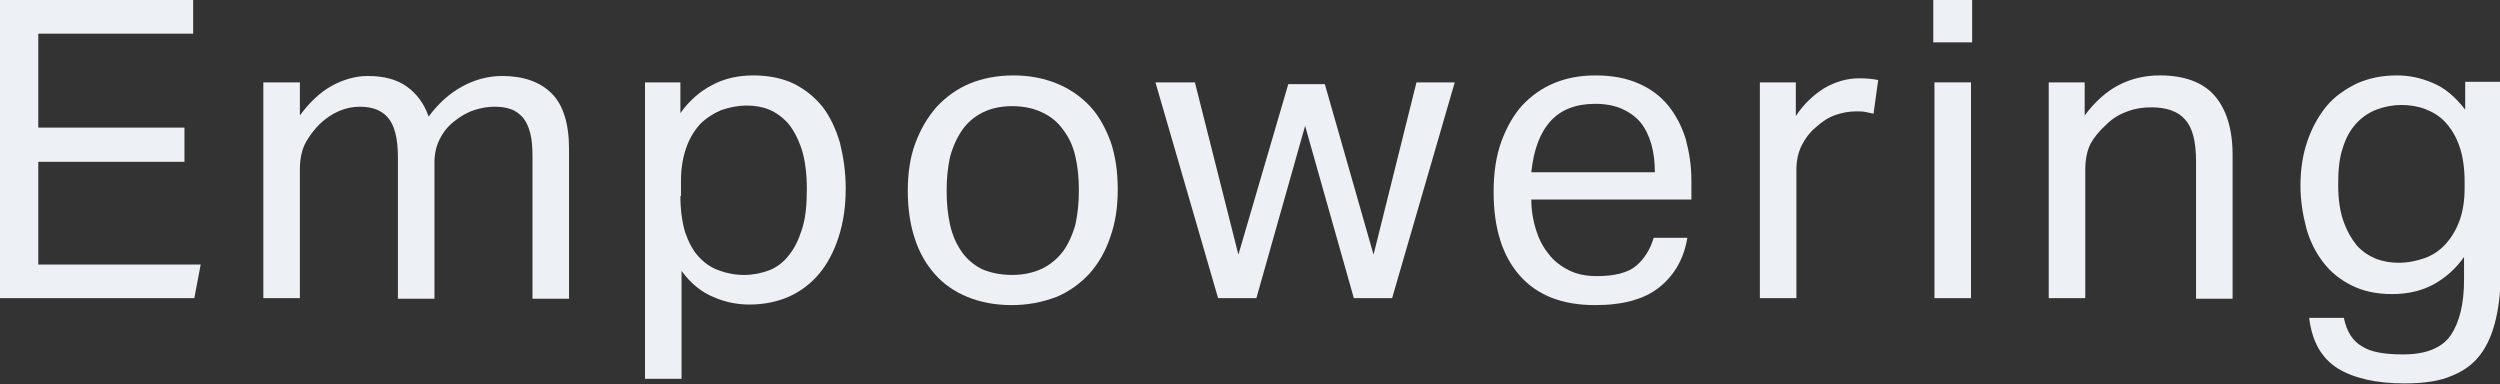 <?xml version="1.0" encoding="utf-8"?>
<!-- Generator: Adobe Illustrator 27.7.0, SVG Export Plug-In . SVG Version: 6.00 Build 0)  -->
<svg version="1.1" id="レイヤー_1" xmlns="http://www.w3.org/2000/svg" xmlns:xlink="http://www.w3.org/1999/xlink" x="0px"
	 y="0px" viewBox="0 0 431 66.2" style="enable-background:new 0 0 431 66.2;" xml:space="preserve">
<rect x="0" y="0" width="431" height="66.2" fill="#333333" stroke="none"/>
<style type="text/css">
	.st0{enable-background:new    ;}
	.st1{fill:#EDF0F5;}
</style>
<g class="st0">
	<path class="st1" d="M0,0h33.3v5.8H6.6V22h25.2v5.9H6.6v17.7h28l-1.1,5.8H0V0z"/>
	<path class="st1" d="M45.5,14.2h6.2v5.7c1.7-2.3,3.5-4,5.5-5.1s4.1-1.7,6.2-1.7c2.8,0,5,0.6,6.7,1.8c1.7,1.2,3,2.9,3.8,5.2
		c1.7-2.3,3.6-4,5.8-5.2c2.2-1.2,4.5-1.8,6.9-1.8c3.6,0,6.5,1,8.5,3c2,2,3,5.2,3,9.6v25.8h-6.3V27.1c0-1.7-0.1-3.1-0.4-4.2
		c-0.3-1.1-0.7-2-1.3-2.7c-0.6-0.6-1.2-1.1-2.1-1.4c-0.8-0.3-1.8-0.4-2.8-0.4c-1.1,0-2.3,0.2-3.5,0.6c-1.2,0.4-2.4,1.1-3.5,2
		c-1,0.8-1.8,1.8-2.4,3c-0.6,1.2-0.9,2.5-0.9,4v23.5h-6.3V27.1c0-3.3-0.6-5.5-1.7-6.8c-1.1-1.3-2.7-1.9-4.9-1.9c-2.4,0-4.8,1-6.9,3
		c-0.8,0.8-1.6,1.8-2.3,3c-0.7,1.2-1.1,2.8-1.1,4.8v22.2h-6.3V14.2z"/>
	<path class="st1" d="M111.1,14.2h6.2v5.3c1.5-2.1,3.3-3.7,5.4-4.8c2-1.1,4.4-1.7,7.2-1.7c2.6,0,5,0.5,6.9,1.4c2,1,3.6,2.3,5,4
		c1.3,1.7,2.3,3.8,3,6.2c0.6,2.4,1,5,1,7.9c0,3.1-0.4,5.8-1.2,8.3c-0.8,2.5-1.9,4.6-3.3,6.3c-1.4,1.7-3.2,3.1-5.2,4
		c-2,0.9-4.3,1.4-6.9,1.4c-2.1,0-4.2-0.4-6.2-1.3c-2-0.8-3.9-2.3-5.5-4.5v18.6h-6.3V14.2z M117.3,33.8c0,2.4,0.3,4.5,0.8,6.2
		c0.6,1.7,1.3,3.1,2.3,4.2c1,1.1,2.1,1.9,3.5,2.4c1.3,0.5,2.8,0.8,4.4,0.8c1.5,0,3-0.3,4.3-0.8c1.3-0.5,2.5-1.4,3.4-2.6
		c1-1.2,1.7-2.7,2.3-4.6s0.8-4.2,0.8-6.8c0-2.7-0.3-5-0.9-6.9c-0.6-1.8-1.4-3.3-2.3-4.4c-1-1.1-2.1-1.9-3.3-2.4
		c-1.2-0.5-2.5-0.7-3.8-0.7c-1.6,0-3.1,0.3-4.5,0.8c-1.4,0.6-2.6,1.4-3.6,2.4c-1,1.1-1.8,2.4-2.4,4.1c-0.6,1.7-0.9,3.6-0.9,5.7V33.8
		z"/>
	<path class="st1" d="M174.4,52.6c-2.8,0-5.4-0.5-7.6-1.4c-2.2-0.9-4.1-2.2-5.6-3.9c-1.5-1.7-2.7-3.7-3.5-6.2
		c-0.8-2.4-1.2-5.2-1.2-8.2c0-3,0.4-5.8,1.3-8.2c0.9-2.4,2.1-4.5,3.7-6.3c1.6-1.7,3.5-3.1,5.7-4c2.2-0.9,4.7-1.4,7.5-1.4
		c2.8,0,5.3,0.5,7.5,1.4c2.2,0.9,4.1,2.2,5.7,3.9c1.6,1.7,2.7,3.8,3.6,6.2c0.8,2.4,1.2,5.1,1.2,8.1c0,3.1-0.4,5.8-1.3,8.3
		c-0.8,2.4-2,4.5-3.6,6.3c-1.6,1.7-3.5,3.1-5.7,4C179.7,52.1,177.2,52.6,174.4,52.6z M174.5,47.4c2,0,3.7-0.4,5.2-1.1
		c1.4-0.7,2.6-1.7,3.6-3c0.9-1.3,1.6-2.8,2.1-4.6c0.4-1.8,0.6-3.8,0.6-5.9c0-2.1-0.2-4.1-0.6-5.8c-0.4-1.8-1.1-3.3-2.1-4.6
		c-0.9-1.3-2.1-2.3-3.6-3c-1.4-0.7-3.2-1.1-5.2-1.1c-2,0-3.7,0.4-5.1,1.1c-1.4,0.7-2.6,1.7-3.5,3c-0.9,1.3-1.6,2.8-2.1,4.6
		c-0.4,1.8-0.6,3.7-0.6,5.9c0,2.2,0.2,4.1,0.6,5.9c0.4,1.8,1.1,3.3,2,4.6c0.9,1.3,2.1,2.3,3.5,3C170.7,47,172.4,47.4,174.5,47.4z"/>
	<path class="st1" d="M199.2,14.2h6.8l7.5,29.7l8.6-29.4h6.3l8.4,29.4l7.4-29.7h6.6L240,51.4h-6.6L225,21.7l-8.4,29.7H210
		L199.2,14.2z"/>
	<path class="st1" d="M290.9,41c-0.6,3.6-2.2,6.4-4.8,8.5c-2.6,2.1-6.3,3.1-11.1,3.1c-5.7,0-10-1.7-13-5.1c-3-3.4-4.5-8.2-4.5-14.4
		c0-3.2,0.4-6.1,1.3-8.6c0.9-2.5,2.1-4.6,3.6-6.3c1.6-1.7,3.4-3,5.6-3.9c2.2-0.9,4.5-1.3,7.1-1.3c2.9,0,5.4,0.5,7.4,1.4
		c2.1,0.9,3.8,2.2,5.1,3.8c1.3,1.6,2.3,3.5,3,5.7c0.6,2.2,1,4.6,1,7.3v3.2h-27.6c0,1.9,0.3,3.6,0.8,5.2c0.5,1.6,1.2,3,2.2,4.2
		c0.9,1.2,2.1,2.1,3.5,2.8c1.4,0.7,3,1,4.8,1c3.1,0,5.4-0.6,6.8-1.8c1.4-1.2,2.4-2.8,3-4.8H290.9z M285.3,29.7
		c0-1.8-0.2-3.4-0.6-4.8c-0.4-1.4-1-2.7-1.8-3.7c-0.8-1-1.9-1.8-3.2-2.4c-1.3-0.6-2.9-0.9-4.7-0.9c-3.3,0-5.9,1-7.7,3
		c-1.8,2-2.9,4.9-3.3,8.8H285.3z"/>
	<path class="st1" d="M303.4,14.2h6.2v5.8c1.4-2.1,3-3.6,4.9-4.8c1.9-1.1,3.9-1.7,6-1.7c1.3,0,2.4,0.1,3.3,0.3l-0.8,5.8
		c-0.5-0.1-1-0.2-1.4-0.3c-0.5-0.1-1-0.1-1.6-0.1c-1.2,0-2.3,0.2-3.5,0.6c-1.2,0.4-2.3,1.1-3.4,2.1c-1.1,0.9-1.9,2-2.5,3.2
		c-0.6,1.2-0.9,2.6-0.9,4.2v22.1h-6.3V14.2z"/>
	<path class="st1" d="M333.3,0h6.7v7.3h-6.7V0z M333.5,14.2h6.3v37.2h-6.3V14.2z"/>
	<path class="st1" d="M353.2,14.2h6.2v5.7c1.8-2.4,3.8-4.2,6-5.3c2.2-1.1,4.5-1.6,7-1.6c4.2,0,7.4,1.2,9.4,3.5
		c2,2.3,3.1,5.7,3.1,10.2v24.8h-6.3V27.9c0-3.5-0.6-5.9-1.9-7.3c-1.2-1.4-3.2-2.1-5.8-2.1c-1.4,0-2.8,0.2-4.1,0.7
		c-1.4,0.5-2.6,1.2-3.7,2.3c-1.2,1.1-2.1,2.2-2.7,3.3c-0.6,1.2-0.9,2.7-0.9,4.6v22h-6.3V14.2z"/>
	<path class="st1" d="M404.1,54.9c0.5,2.3,1.5,3.9,3.1,4.8c1.5,1,3.9,1.4,7.1,1.4c3.9,0,6.7-1.1,8.2-3.3c1.5-2.2,2.3-5.4,2.3-9.5v-4
		c-1.4,2-3.2,3.6-5.2,4.7c-2,1.1-4.4,1.7-7.2,1.7c-2.7,0-5-0.5-7-1.5c-2-1-3.6-2.3-4.9-4s-2.3-3.7-2.9-5.9c-0.6-2.3-1-4.7-1-7.3
		c0-2.8,0.4-5.4,1.2-7.7s1.9-4.3,3.3-6c1.4-1.7,3.2-2.9,5.2-3.9c2-0.9,4.3-1.4,6.9-1.4c2.1,0,4.1,0.4,6.2,1.3c2,0.8,3.9,2.4,5.6,4.6
		v-4.8h6.2v31.2c0,3.2-0.2,6.1-0.7,8.7c-0.5,2.6-1.3,4.8-2.5,6.6c-1.2,1.8-2.9,3.2-5.1,4.1c-2.2,1-4.9,1.4-8.4,1.4
		c-4.9,0-8.7-0.9-11.5-2.6c-2.8-1.8-4.4-4.6-4.9-8.7H404.1z M424.9,31.4c0-2.4-0.3-4.5-0.9-6.2s-1.4-3-2.4-4.1
		c-1-1.1-2.2-1.8-3.5-2.3c-1.3-0.5-2.7-0.7-4.1-0.7c-1.5,0-3,0.3-4.3,0.8c-1.3,0.5-2.5,1.3-3.5,2.4c-1,1.1-1.8,2.5-2.3,4.2
		c-0.6,1.7-0.8,3.8-0.8,6.3c0,2.5,0.3,4.6,0.9,6.3c0.6,1.7,1.4,3.1,2.3,4.2c1,1.1,2.1,1.8,3.3,2.3c1.3,0.5,2.6,0.7,3.9,0.7
		c1.6,0,3.1-0.3,4.5-0.8s2.6-1.3,3.6-2.4s1.8-2.4,2.4-4s0.9-3.5,0.9-5.7V31.4z"/>
</g>
</svg>
